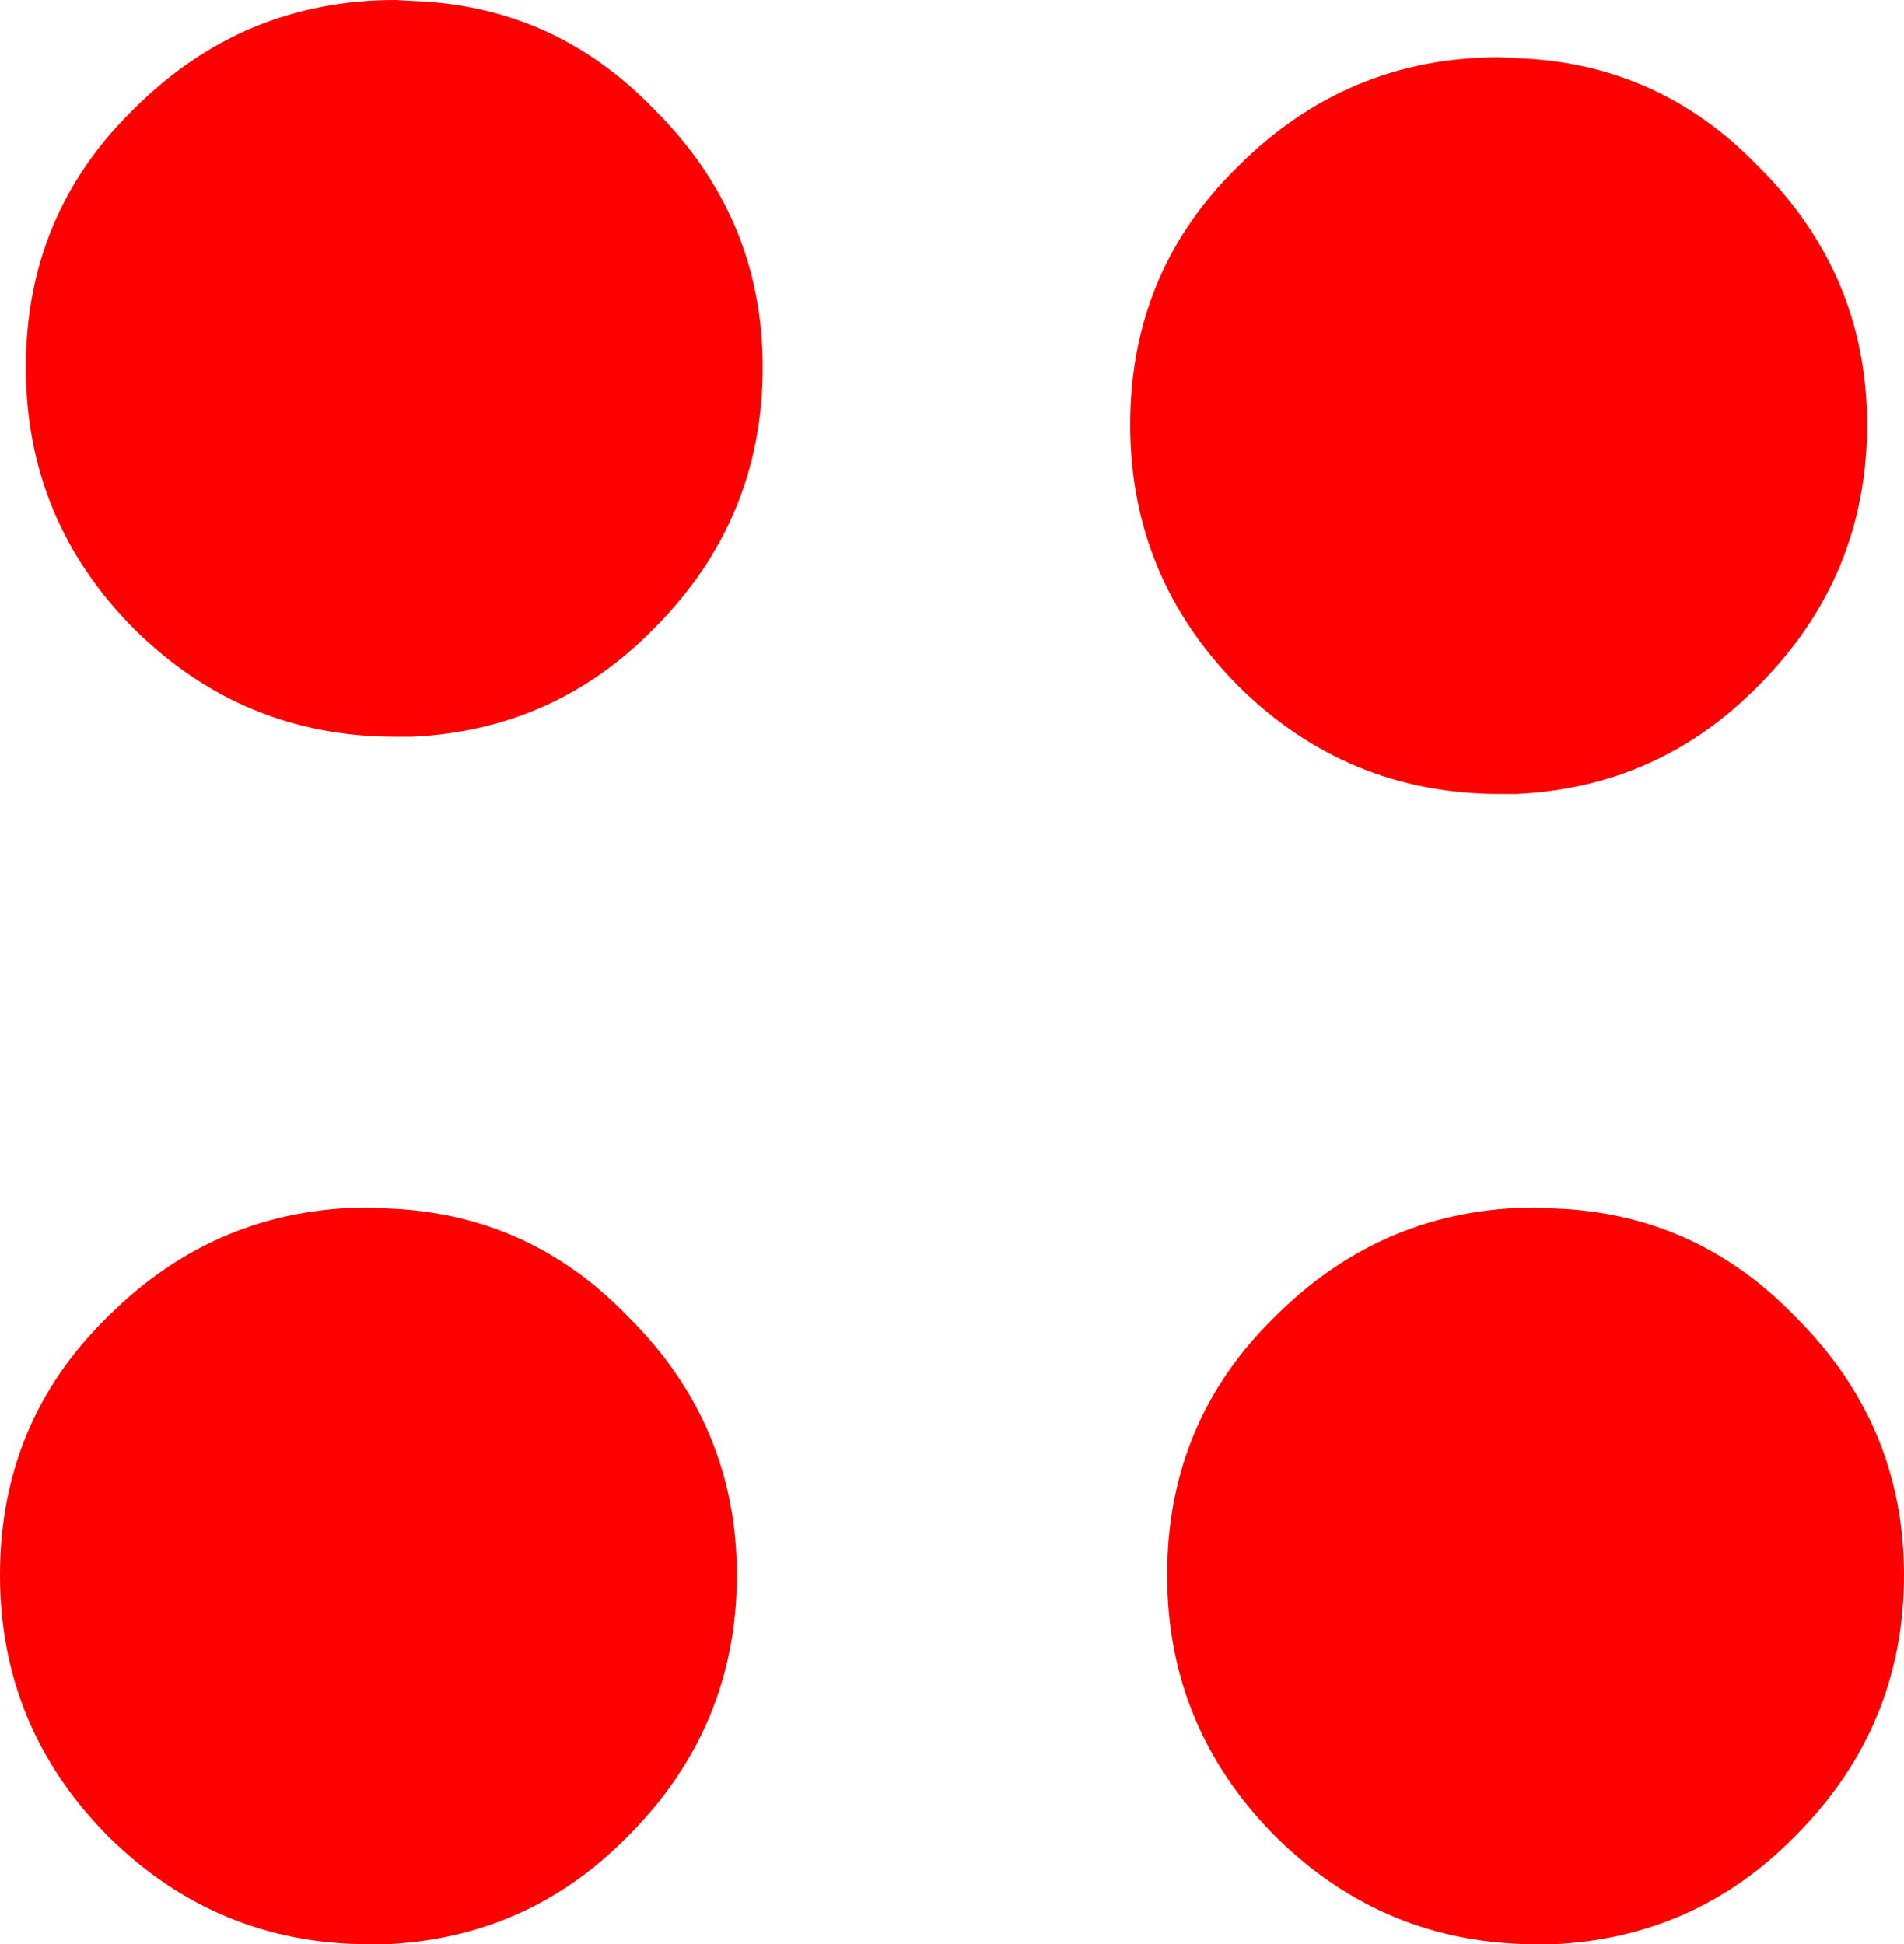 <?xml version="1.0" encoding="UTF-8" standalone="no"?>
<svg xmlns:xlink="http://www.w3.org/1999/xlink" height="105.3px" width="103.1px" xmlns="http://www.w3.org/2000/svg">
  <g transform="matrix(1.0, 0.0, 0.0, 1.0, 51.5, 52.6)">
    <path d="M30.6 -49.45 Q38.3 -49.2 43.7 -43.6 49.6 -37.75 49.6 -29.6 49.6 -21.35 43.7 -15.45 38.3 -9.95 30.6 -9.6 L29.7 -9.6 Q21.45 -9.6 15.55 -15.45 9.7 -21.35 9.7 -29.6 9.7 -37.9 15.55 -43.6 21.45 -49.5 29.7 -49.5 L30.6 -49.45 M45.7 46.85 Q40.3 52.35 32.6 52.7 L31.7 52.7 Q23.45 52.7 17.55 46.85 11.7 40.95 11.7 32.7 11.7 24.4 17.55 18.7 23.45 12.8 31.7 12.8 L32.6 12.85 Q40.3 13.1 45.7 18.7 51.6 24.55 51.6 32.7 51.6 40.95 45.7 46.85 M-29.2 -52.55 Q-21.5 -52.3 -16.1 -46.7 -10.2 -40.85 -10.2 -32.7 -10.2 -24.45 -16.1 -18.55 -21.5 -13.05 -29.2 -12.7 L-30.1 -12.7 Q-38.35 -12.7 -44.25 -18.55 -50.1 -24.45 -50.1 -32.7 -50.1 -41.0 -44.25 -46.7 -38.35 -52.6 -30.1 -52.6 L-29.2 -52.55 M-11.6 32.7 Q-11.6 40.95 -17.5 46.85 -22.9 52.35 -30.6 52.7 L-31.5 52.7 Q-39.75 52.7 -45.65 46.85 -51.5 40.95 -51.5 32.7 -51.5 24.4 -45.65 18.7 -39.75 12.8 -31.5 12.8 L-30.6 12.85 Q-22.9 13.1 -17.5 18.7 -11.6 24.55 -11.6 32.7" fill="#ff0000" fill-rule="evenodd" stroke="none"/>
  </g>
</svg>
